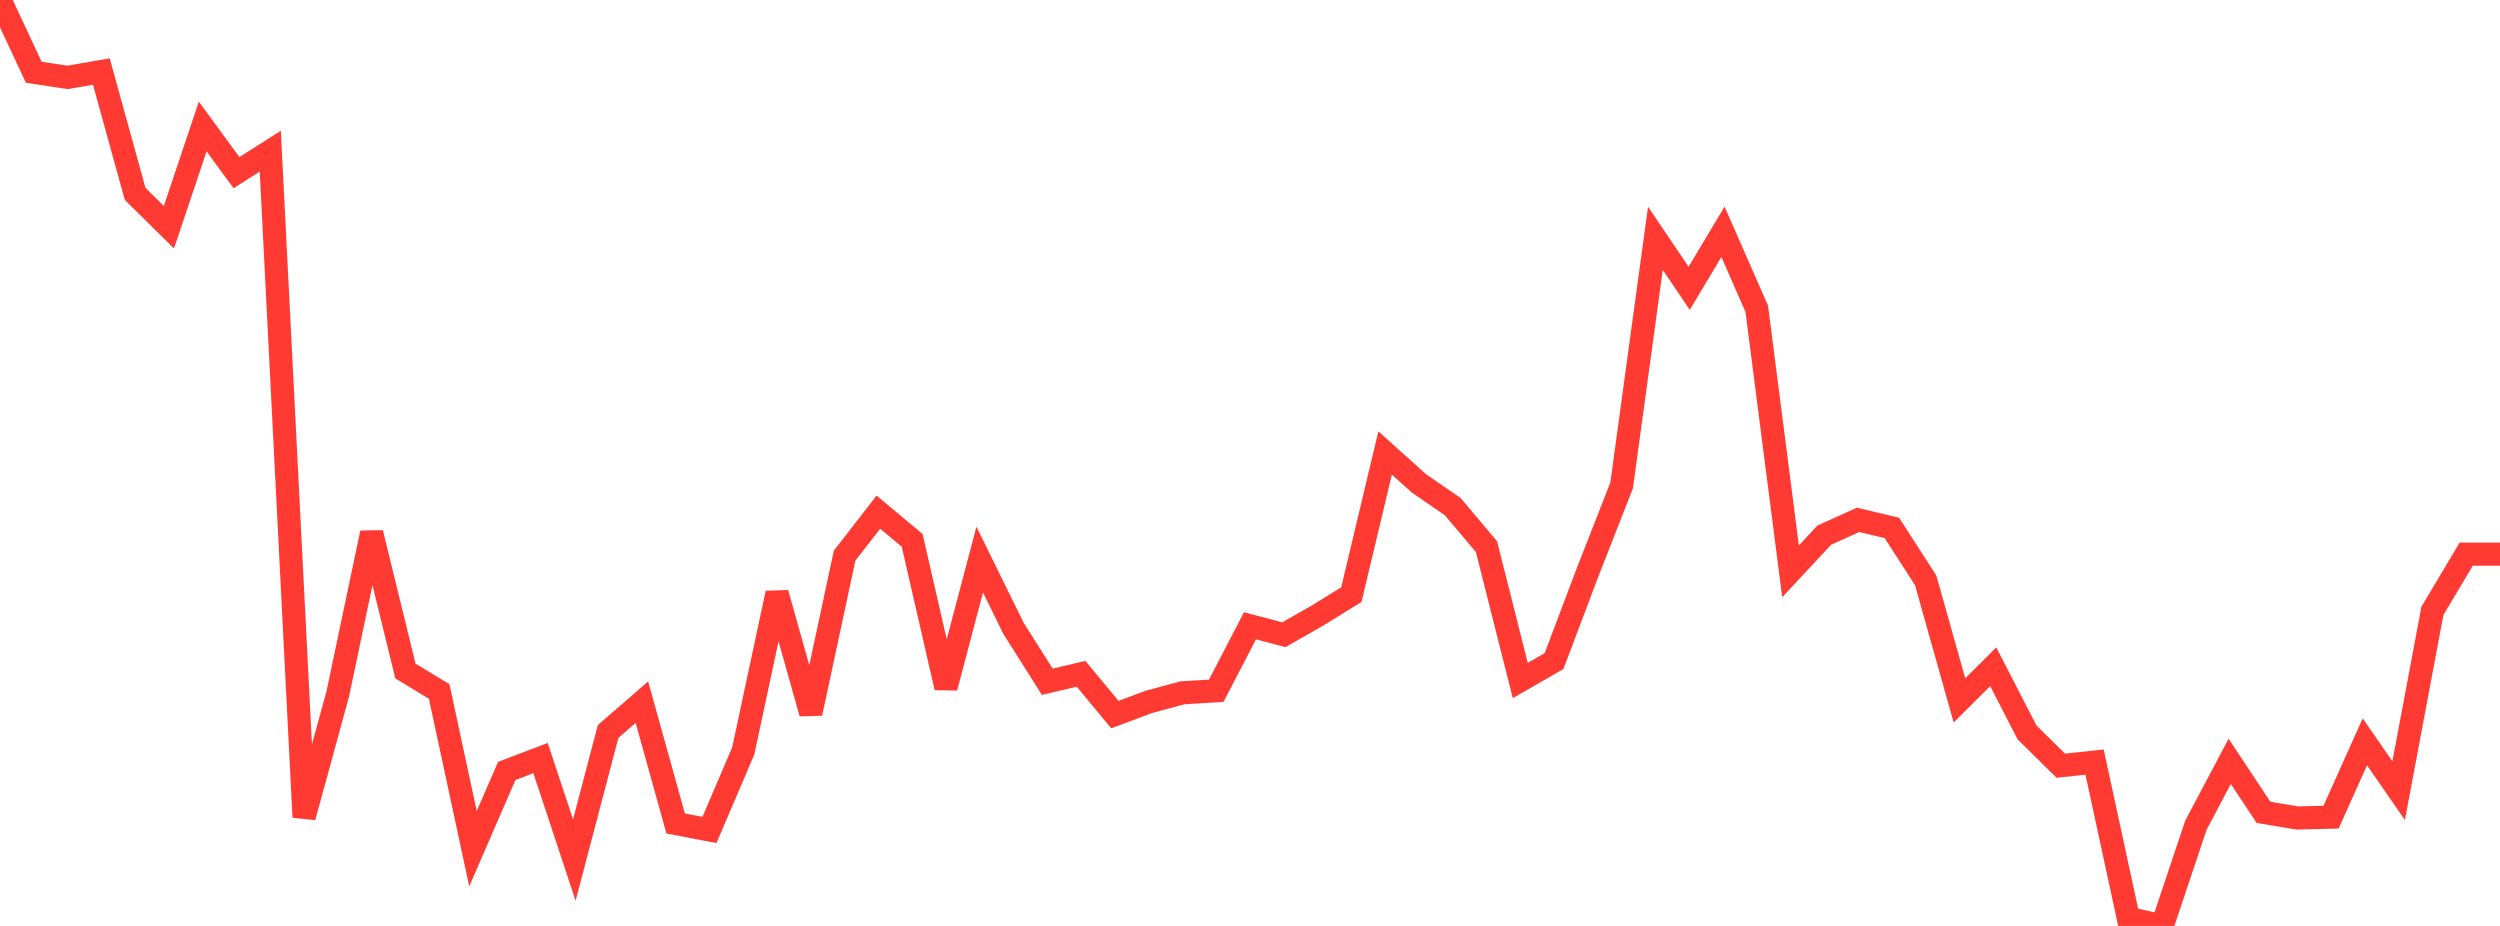 <?xml version="1.0" standalone="no"?>
<!DOCTYPE svg PUBLIC "-//W3C//DTD SVG 1.1//EN" "http://www.w3.org/Graphics/SVG/1.1/DTD/svg11.dtd">

<svg width="135" height="50" viewBox="0 0 135 50" preserveAspectRatio="none" 
  xmlns="http://www.w3.org/2000/svg"
  xmlns:xlink="http://www.w3.org/1999/xlink">


<polyline points="0.0, 0.0 1.824, 3.903 3.649, 4.179 5.473, 3.863 7.297, 10.469 9.122, 12.27 10.946, 6.831 12.77, 9.323 14.595, 8.163 16.419, 44.126 18.243, 37.46 20.068, 28.777 21.892, 36.235 23.716, 37.341 25.541, 45.831 27.365, 41.63 29.189, 40.936 31.014, 46.443 32.838, 39.501 34.662, 37.916 36.486, 44.469 38.311, 44.817 40.135, 40.553 41.959, 32.03 43.784, 38.519 45.608, 30.007 47.432, 27.656 49.257, 29.18 51.081, 37.131 52.905, 30.218 54.73, 33.933 56.554, 36.815 58.378, 36.385 60.203, 38.588 62.027, 37.906 63.851, 37.412 65.676, 37.302 67.5, 33.792 69.324, 34.276 71.149, 33.238 72.973, 32.108 74.797, 24.46 76.622, 26.103 78.446, 27.356 80.27, 29.518 82.095, 36.748 83.919, 35.697 85.743, 30.87 87.568, 26.212 89.392, 12.869 91.216, 15.569 93.041, 12.518 94.865, 16.674 96.689, 30.852 98.514, 28.895 100.338, 28.072 102.162, 28.508 103.986, 31.337 105.811, 37.821 107.635, 36.005 109.459, 39.549 111.284, 41.347 113.108, 41.154 114.932, 49.589 116.757, 50.0 118.581, 44.557 120.405, 41.113 122.23, 43.868 124.054, 44.171 125.878, 44.126 127.703, 40.059 129.527, 42.695 131.351, 32.986 133.176, 29.924 135.0, 29.924" fill="none" stroke="#ff3a33" stroke-width="1.25"/>

</svg>